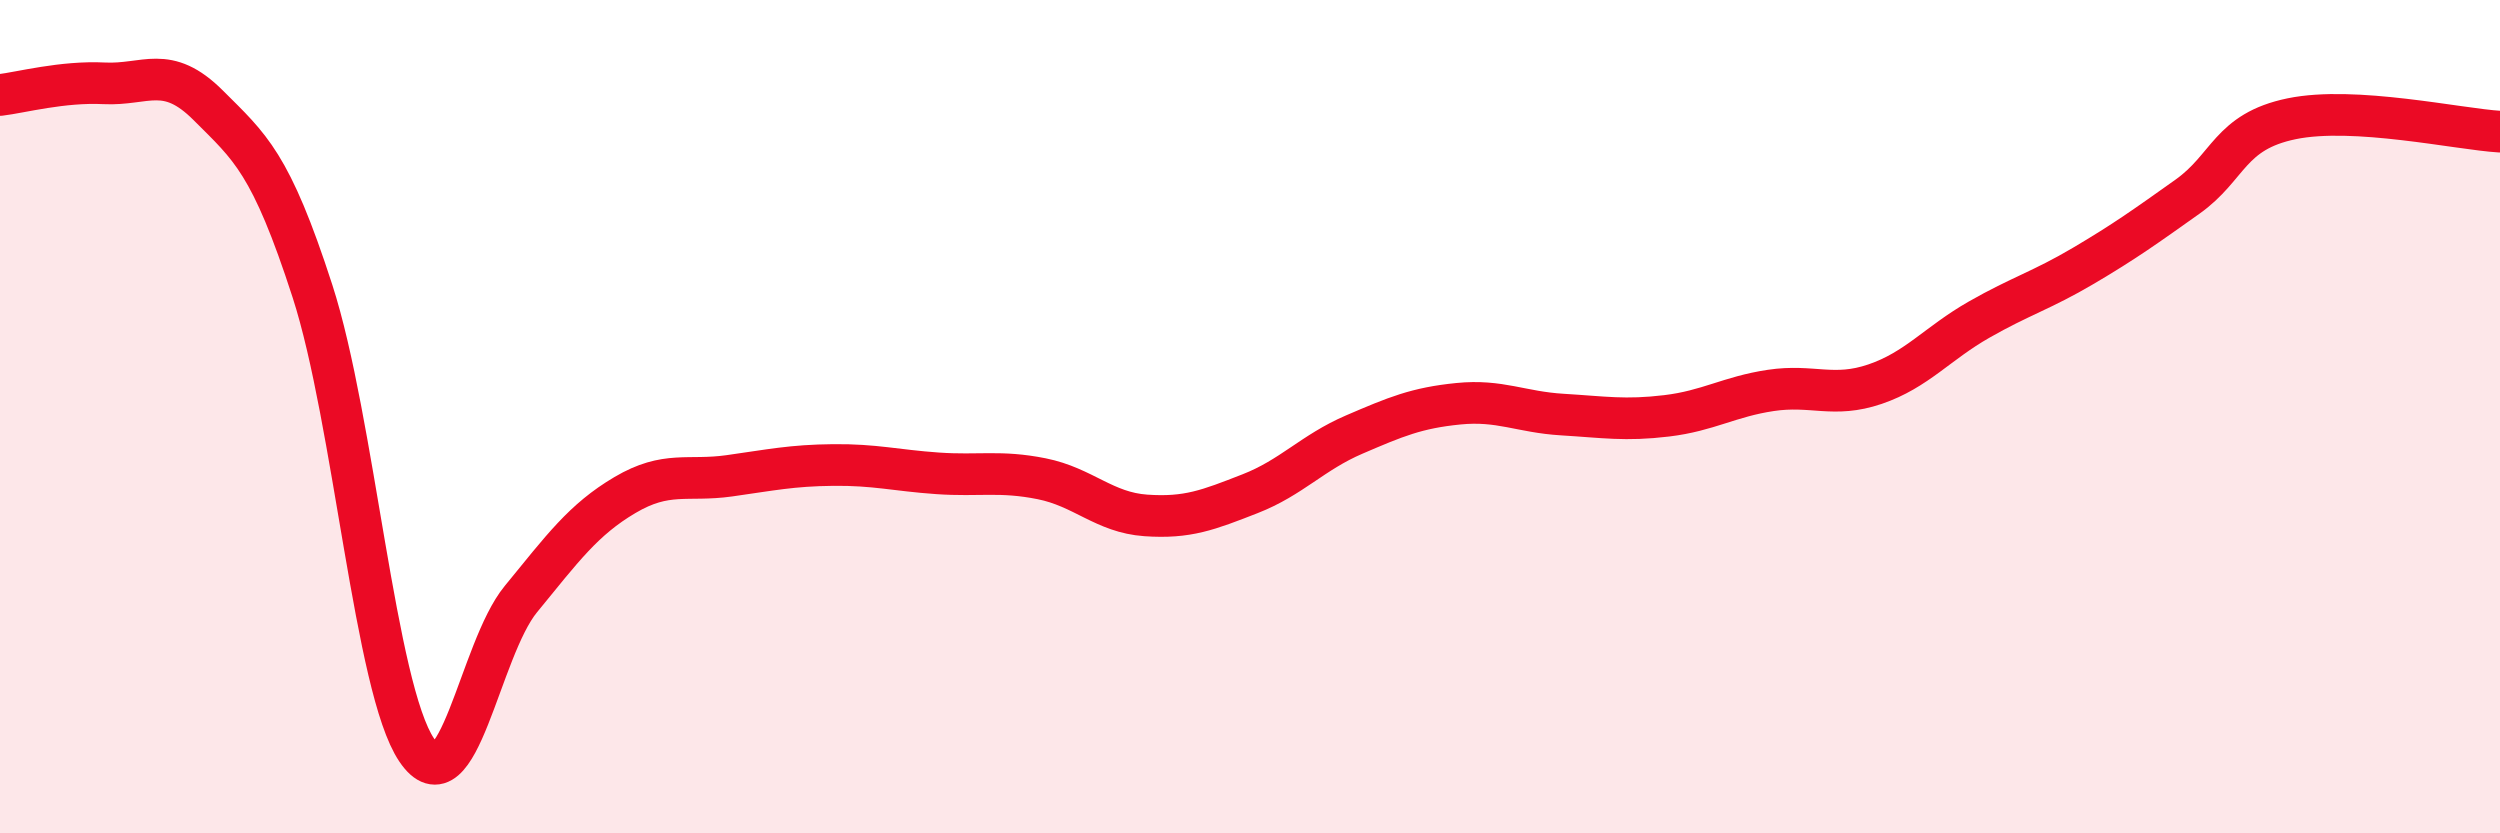 
    <svg width="60" height="20" viewBox="0 0 60 20" xmlns="http://www.w3.org/2000/svg">
      <path
        d="M 0,2.28 C 0.5,2.22 1.5,1.95 2.5,2 C 3.5,2.05 4,1.53 5,2.53 C 6,3.53 6.5,3.9 7.5,6.99 C 8.5,10.08 9,16.52 10,18 C 11,19.48 11.5,15.6 12.5,14.38 C 13.5,13.16 14,12.47 15,11.88 C 16,11.29 16.5,11.56 17.5,11.42 C 18.5,11.28 19,11.17 20,11.16 C 21,11.15 21.5,11.29 22.5,11.36 C 23.5,11.43 24,11.29 25,11.49 C 26,11.69 26.5,12.3 27.5,12.37 C 28.5,12.44 29,12.24 30,11.85 C 31,11.46 31.5,10.86 32.5,10.43 C 33.5,10 34,9.79 35,9.69 C 36,9.59 36.5,9.89 37.5,9.95 C 38.5,10.01 39,10.1 40,9.98 C 41,9.86 41.5,9.52 42.5,9.37 C 43.5,9.22 44,9.56 45,9.22 C 46,8.88 46.5,8.24 47.5,7.67 C 48.5,7.1 49,6.97 50,6.38 C 51,5.79 51.5,5.43 52.5,4.72 C 53.5,4.01 53.5,3.16 55,2.85 C 56.5,2.54 59,3.1 60,3.16L60 20L0 20Z"
        fill="#EB0A25"
        opacity="0.1"
        stroke-linecap="round"
        stroke-linejoin="round"
      />
      <path
        d="M 0,2.28 C 0.5,2.22 1.5,1.95 2.5,2 C 3.5,2.05 4,1.53 5,2.53 C 6,3.53 6.5,3.9 7.5,6.99 C 8.5,10.08 9,16.52 10,18 C 11,19.48 11.5,15.6 12.5,14.38 C 13.5,13.16 14,12.47 15,11.88 C 16,11.29 16.5,11.56 17.5,11.42 C 18.5,11.28 19,11.17 20,11.16 C 21,11.15 21.5,11.29 22.5,11.36 C 23.5,11.43 24,11.29 25,11.49 C 26,11.69 26.5,12.3 27.5,12.37 C 28.5,12.44 29,12.24 30,11.85 C 31,11.46 31.5,10.86 32.5,10.43 C 33.5,10 34,9.79 35,9.69 C 36,9.59 36.5,9.89 37.5,9.95 C 38.5,10.01 39,10.1 40,9.98 C 41,9.86 41.5,9.52 42.5,9.37 C 43.5,9.22 44,9.56 45,9.22 C 46,8.88 46.5,8.24 47.5,7.67 C 48.5,7.1 49,6.97 50,6.38 C 51,5.79 51.5,5.43 52.5,4.72 C 53.5,4.01 53.5,3.16 55,2.85 C 56.5,2.54 59,3.1 60,3.16"
        stroke="#EB0A25"
        stroke-width="1"
        fill="none"
        stroke-linecap="round"
        stroke-linejoin="round"
      />
    </svg>
  